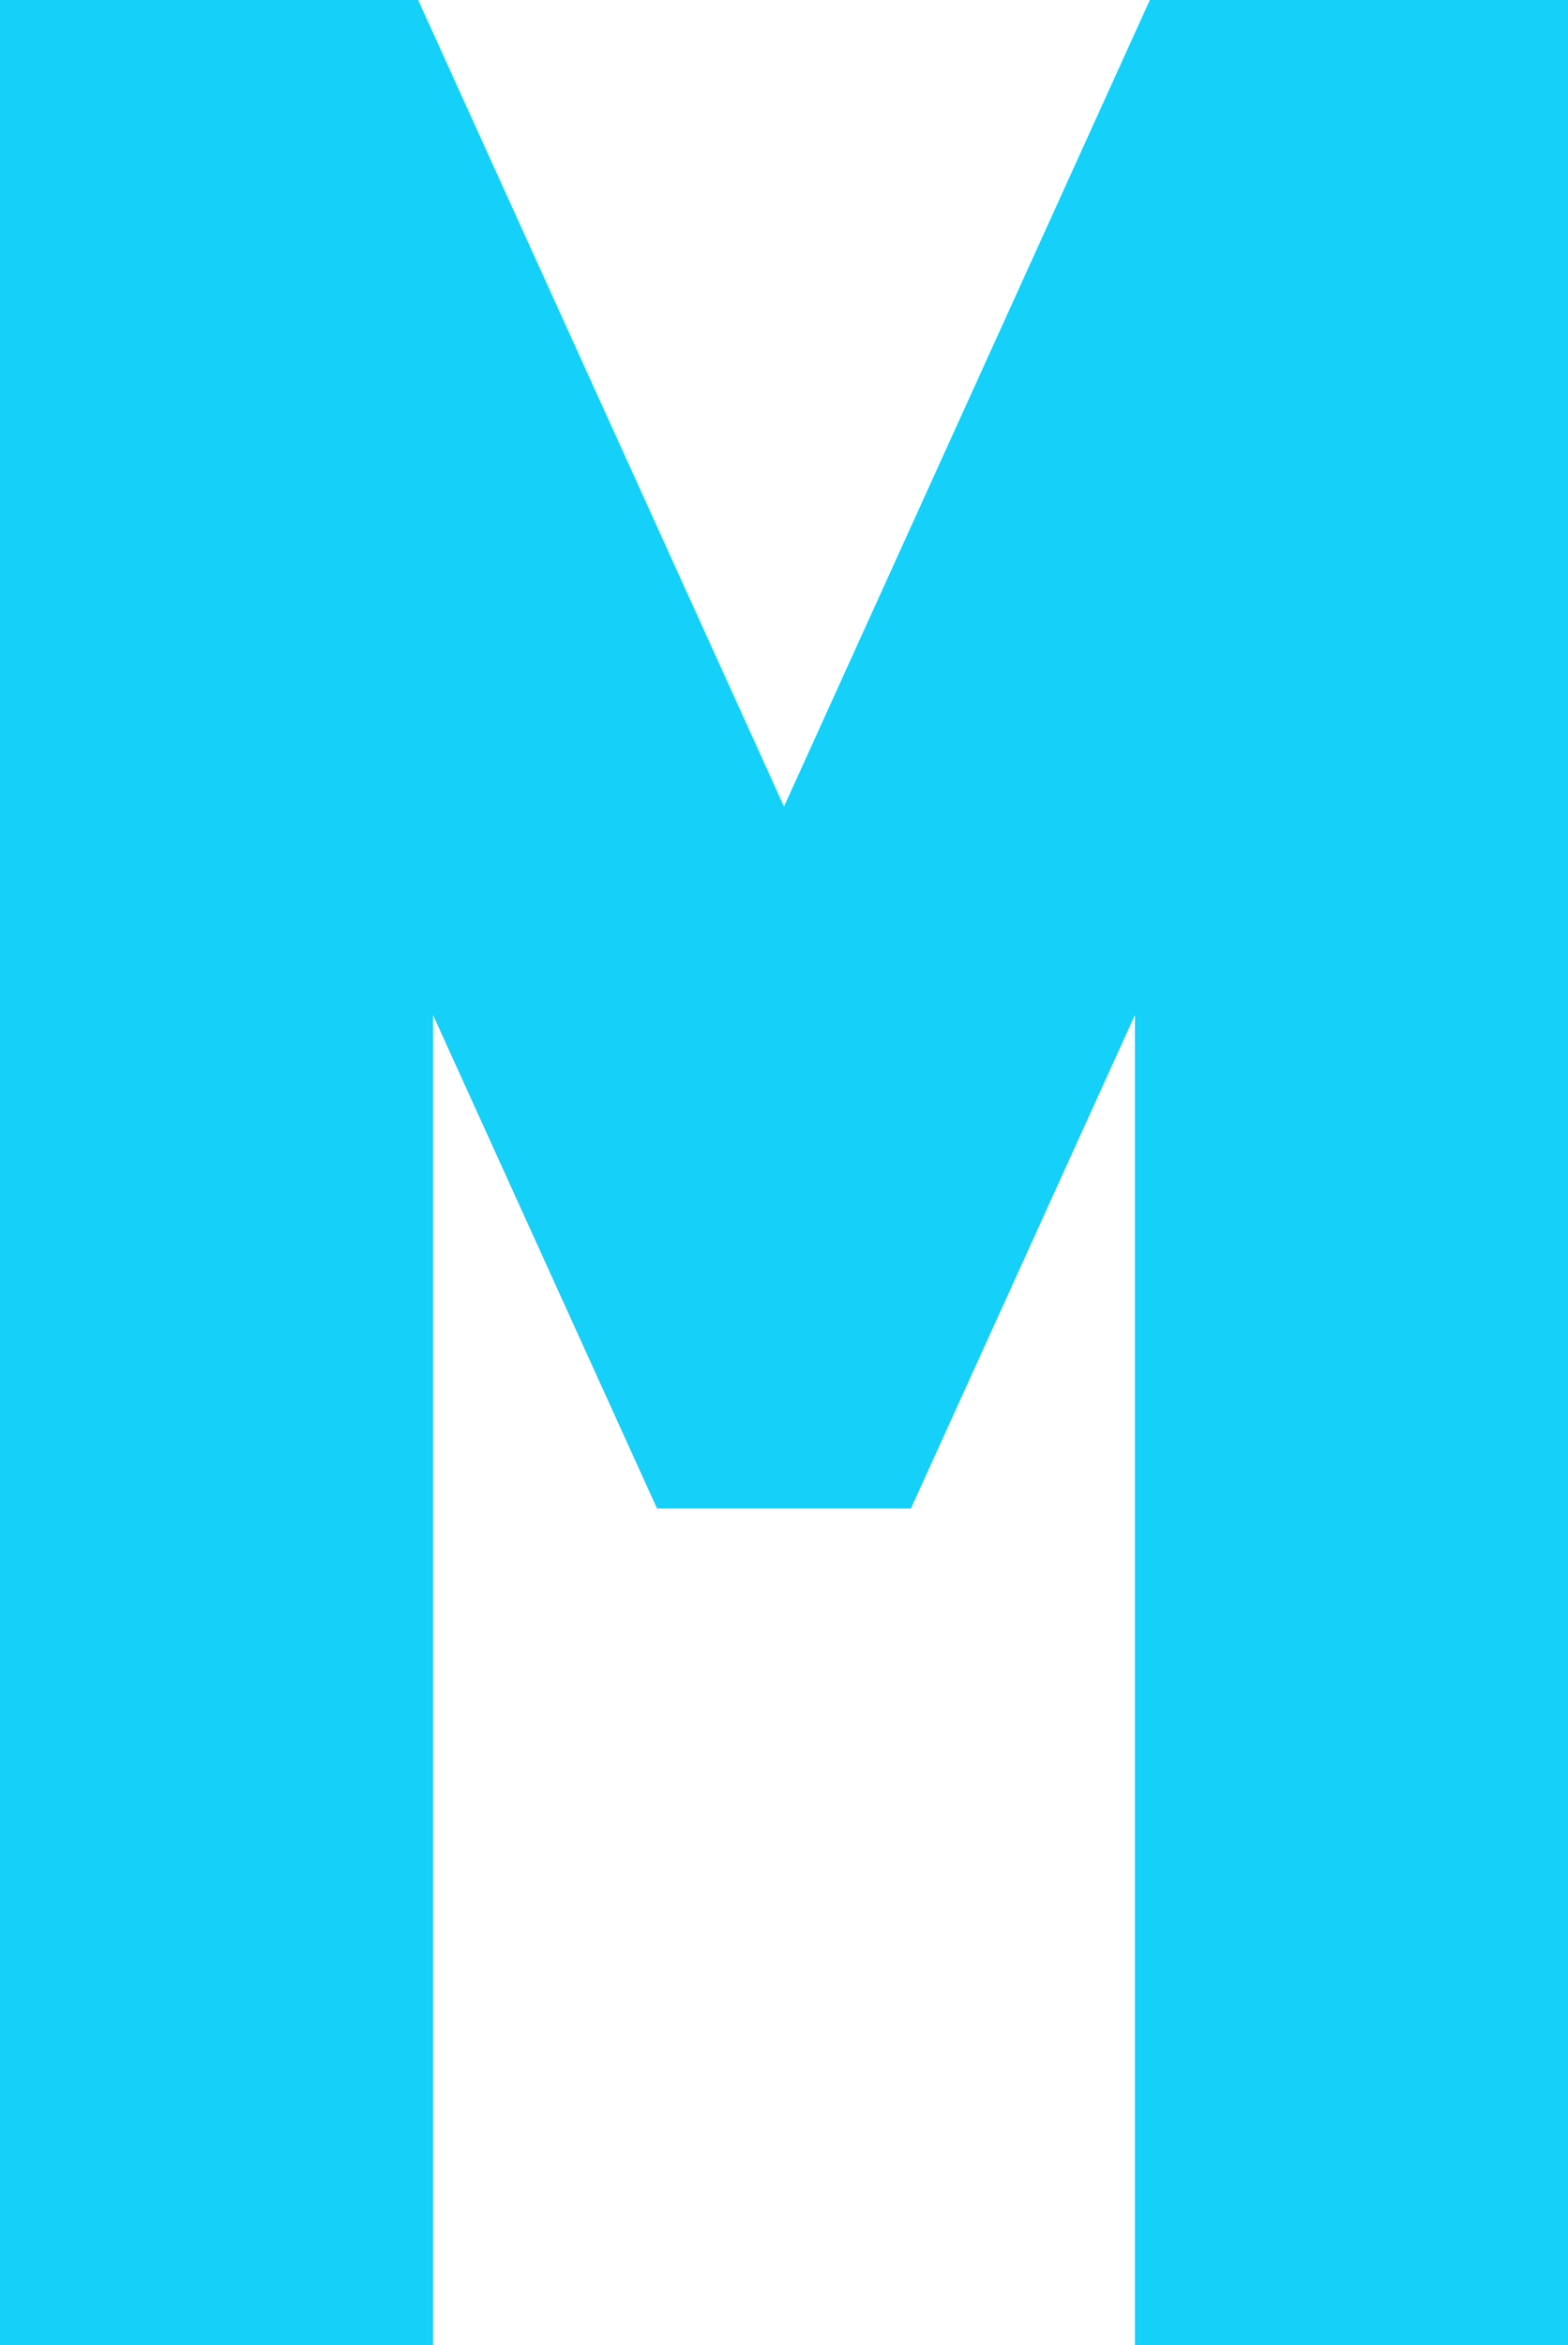 <svg width="105" height="157" viewBox="0 0 105 157" fill="none" xmlns="http://www.w3.org/2000/svg">
<g style="mix-blend-mode:multiply">
<path d="M29 67.959V157H0V0H28L52.5 54L77 0H105V157H76V67.959L61 101H44L29 67.959Z" fill="#15D0F9"/>
</g>
</svg>
